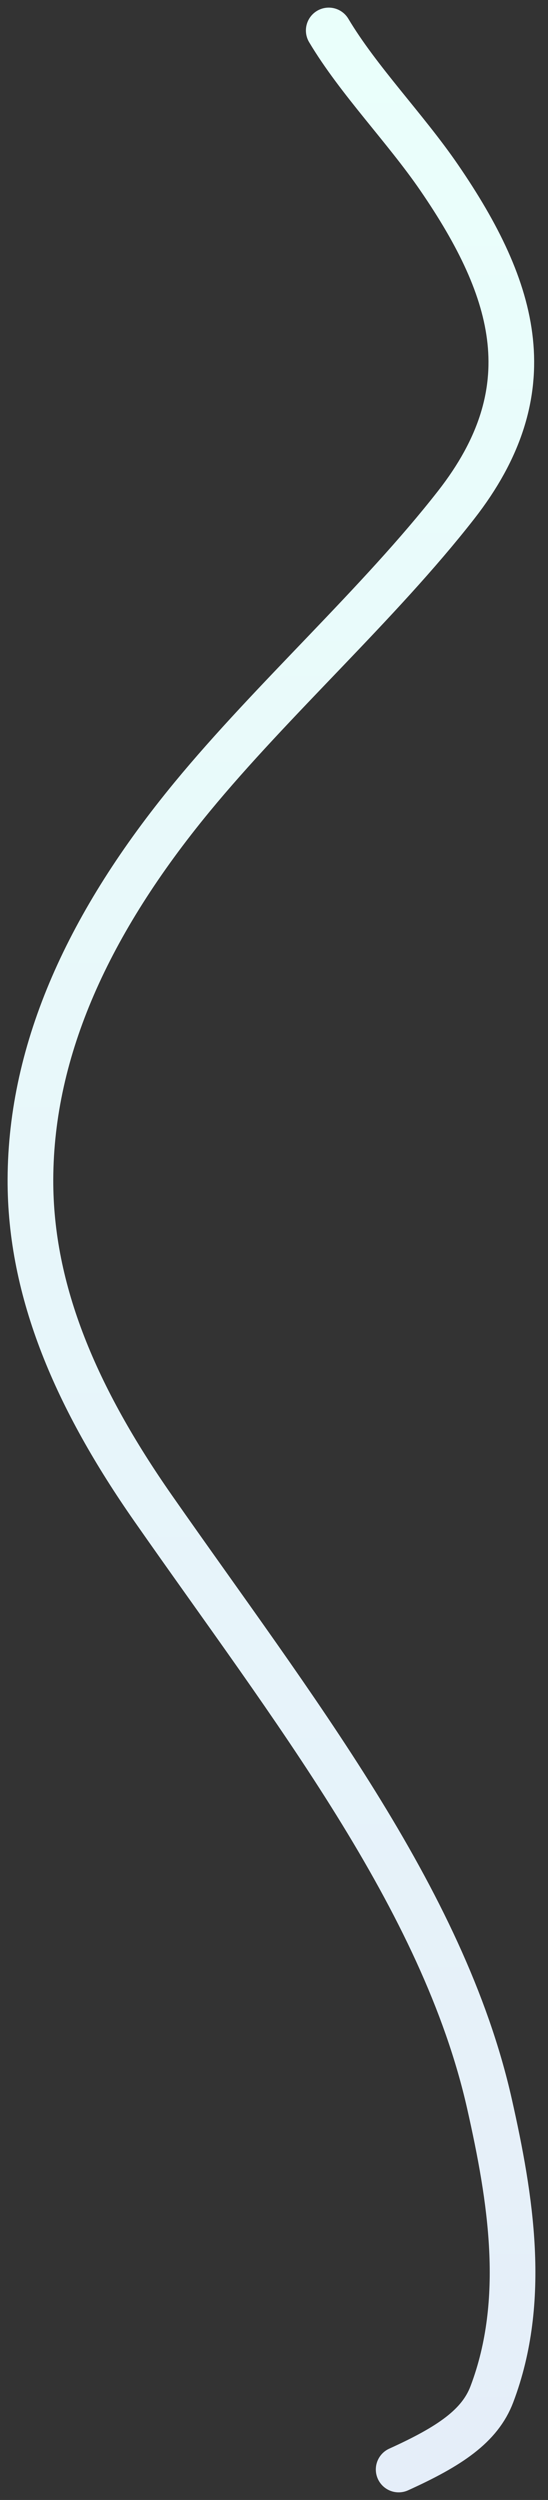 <?xml version="1.0" encoding="UTF-8"?> <svg xmlns="http://www.w3.org/2000/svg" width="36" height="164" viewBox="0 0 36 164" fill="none"><rect x="0" y="0" width="36" height="164" fill="#333333" stroke="none"/><path d="M21.596 2C23.54 5.259 26.622 8.406 28.843 11.641C33.975 19.116 35.801 25.652 29.966 33.121C24.904 39.599 17.929 45.839 12.614 52.287C5.876 60.462 2.033 68.773 1.999 77.353C1.97 84.766 5.065 91.796 10.063 98.949C19.178 111.993 29.114 124.501 32.16 138.033C33.545 144.182 34.654 150.893 32.313 157.064C31.524 159.145 29.558 160.473 26.189 162" stroke="url(#paint0_linear_4090_8)" stroke-width="3" stroke-linecap="round"></path><defs><linearGradient id="paint0_linear_4090_8" x1="17.835" y1="2" x2="17.835" y2="162" gradientUnits="userSpaceOnUse"><stop stop-color="#EAFFFB"></stop><stop offset="1" stop-color="#E5EEF9"></stop></linearGradient></defs></svg> 